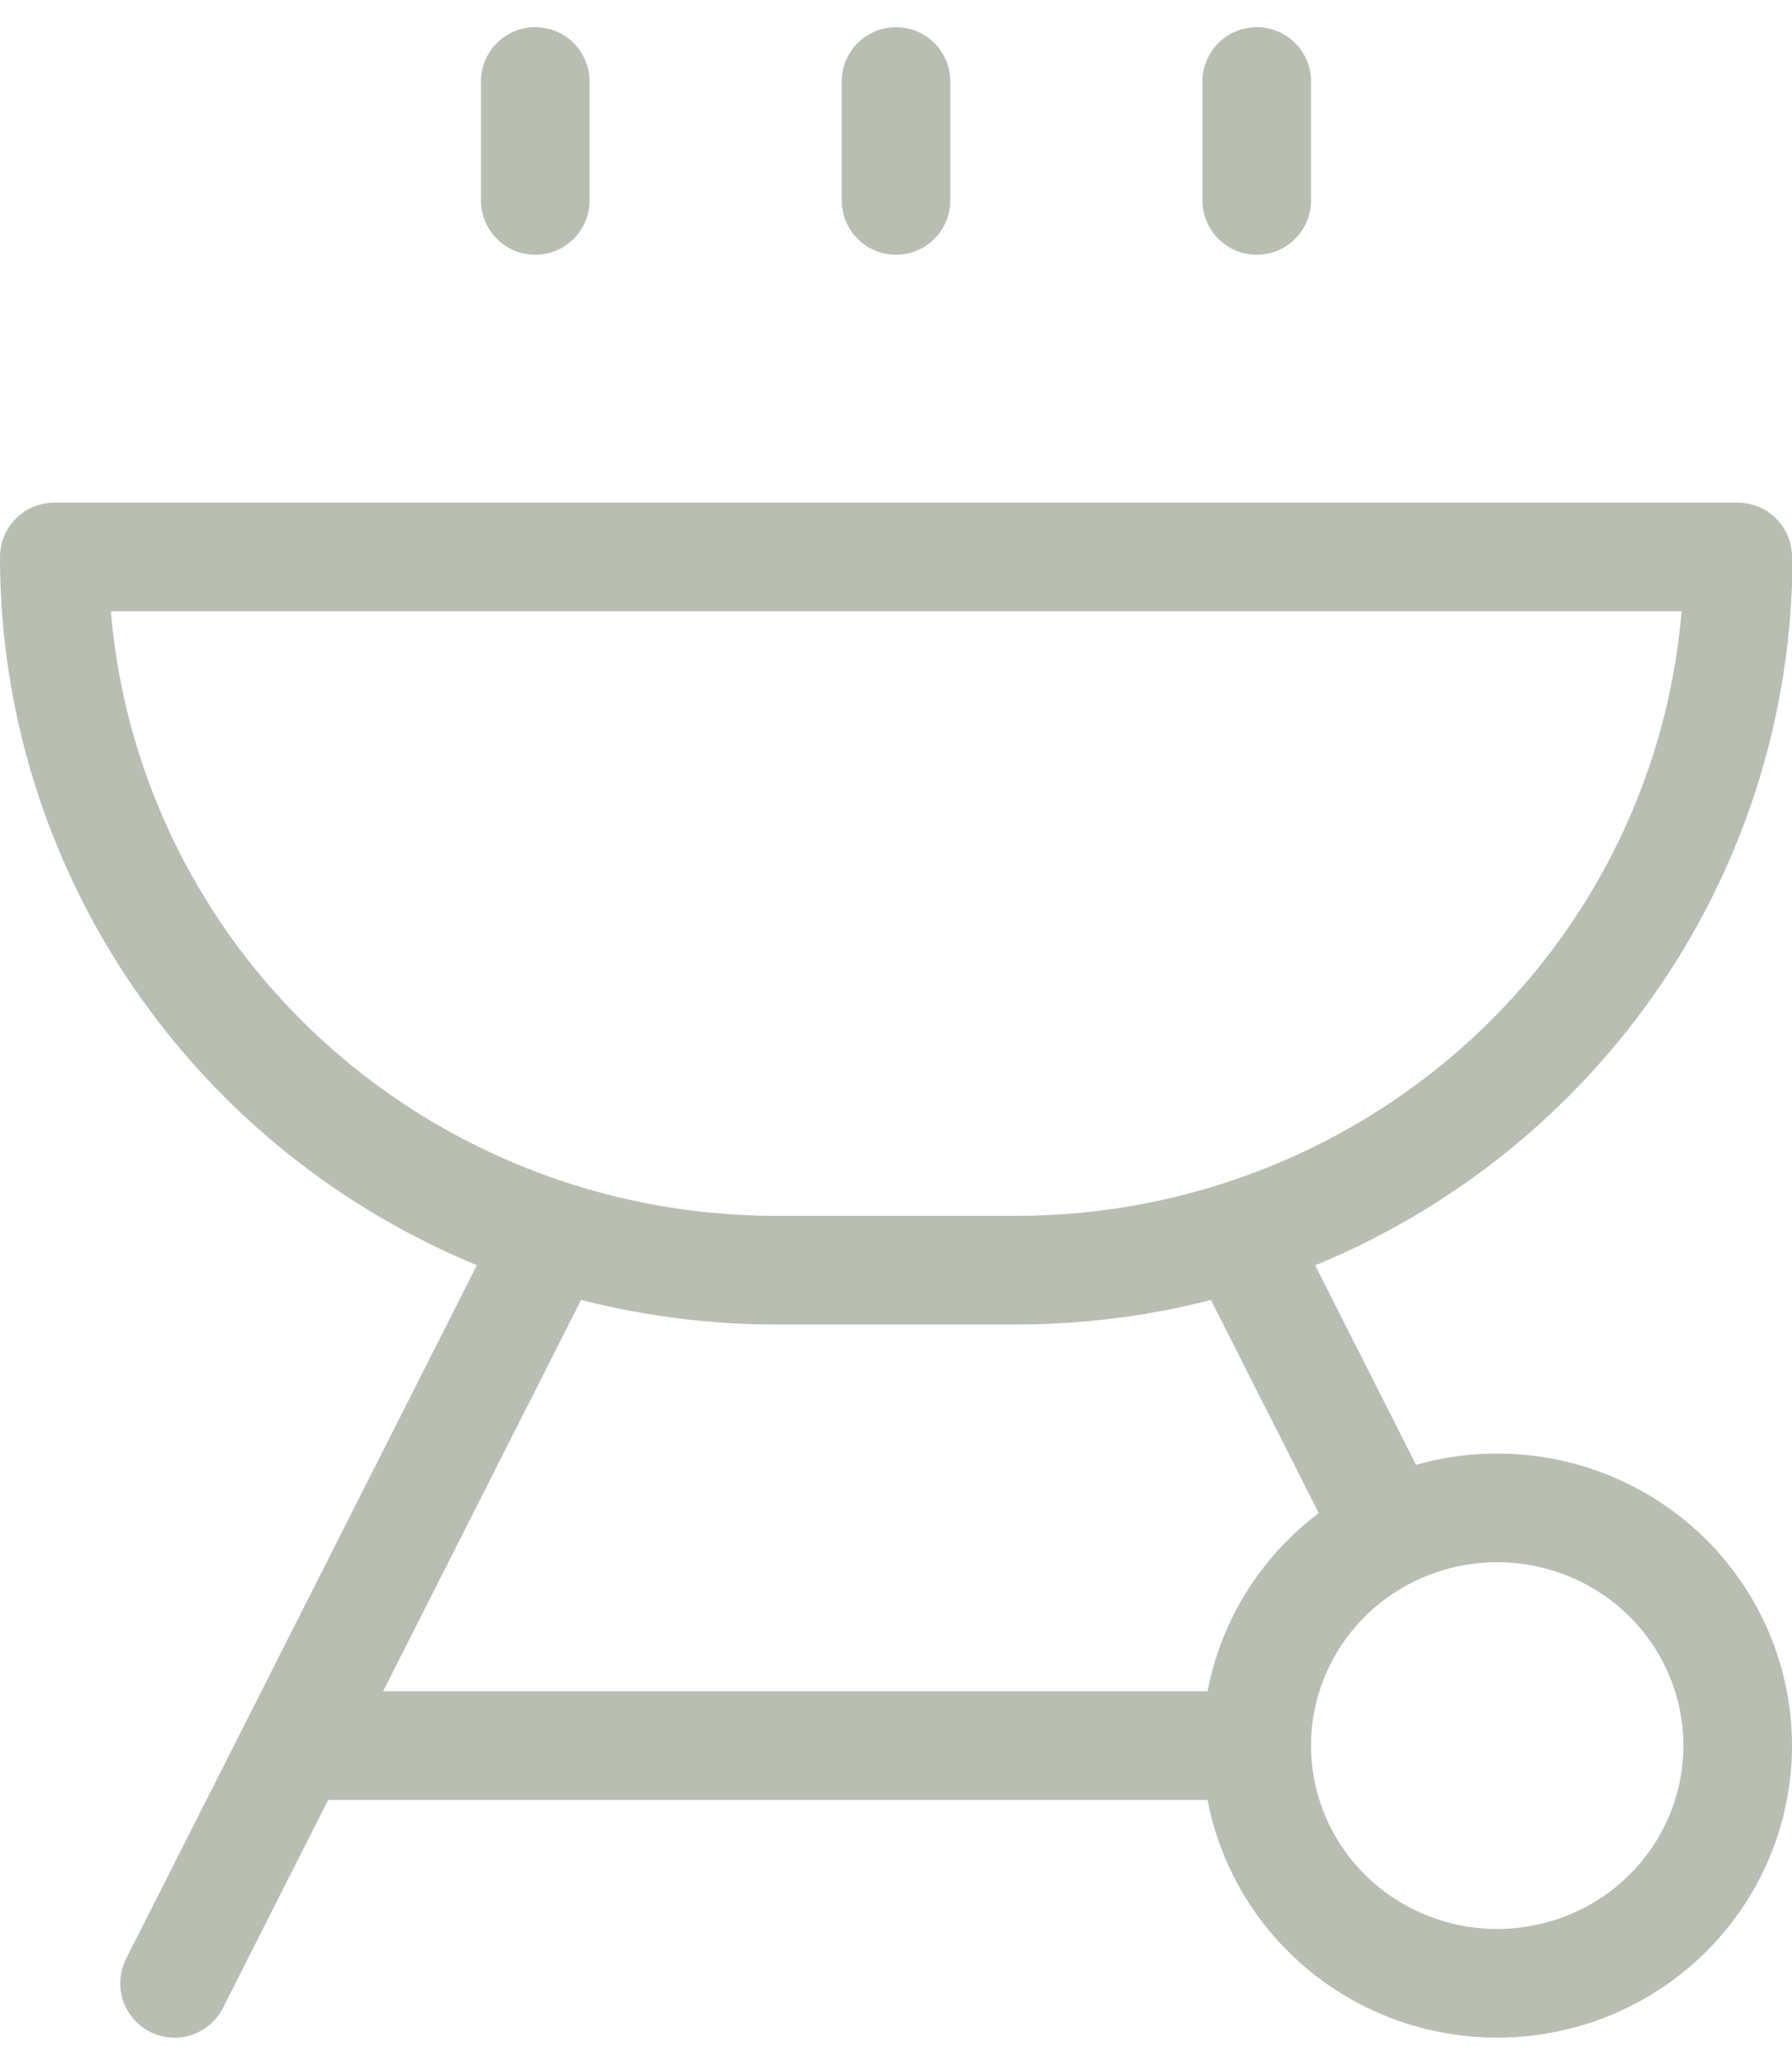 <svg width="33" height="38" viewBox="0 0 33 38" fill="none" xmlns="http://www.w3.org/2000/svg">
<path d="M23.143 32.125C23.143 33.285 23.609 34.398 24.44 35.219C25.27 36.039 26.397 36.5 27.571 36.5C28.746 36.5 29.872 36.039 30.703 35.219C31.533 34.398 32 33.285 32 32.125C32 30.965 31.533 29.852 30.703 29.031C29.872 28.211 28.746 27.75 27.571 27.75C26.397 27.75 25.27 28.211 24.44 29.031C23.609 29.852 23.143 30.965 23.143 32.125ZM23.143 32.125H5.429M23.143 23.375L25.357 27.75M9.857 23.375L3.214 36.5M23.143 3.688V1.5M16.5 3.688V1.5M9.857 3.688V1.5M32 10.25H1C1 13.731 2.4 17.069 4.891 19.531C7.383 21.992 10.762 23.375 14.286 23.375H18.714C22.153 23.377 25.459 22.062 27.937 19.706C30.415 17.35 31.871 14.137 32 10.742V10.25Z" stroke="#B9BEB3" stroke-width="2" stroke-linecap="round" stroke-linejoin="round"/>
</svg>

